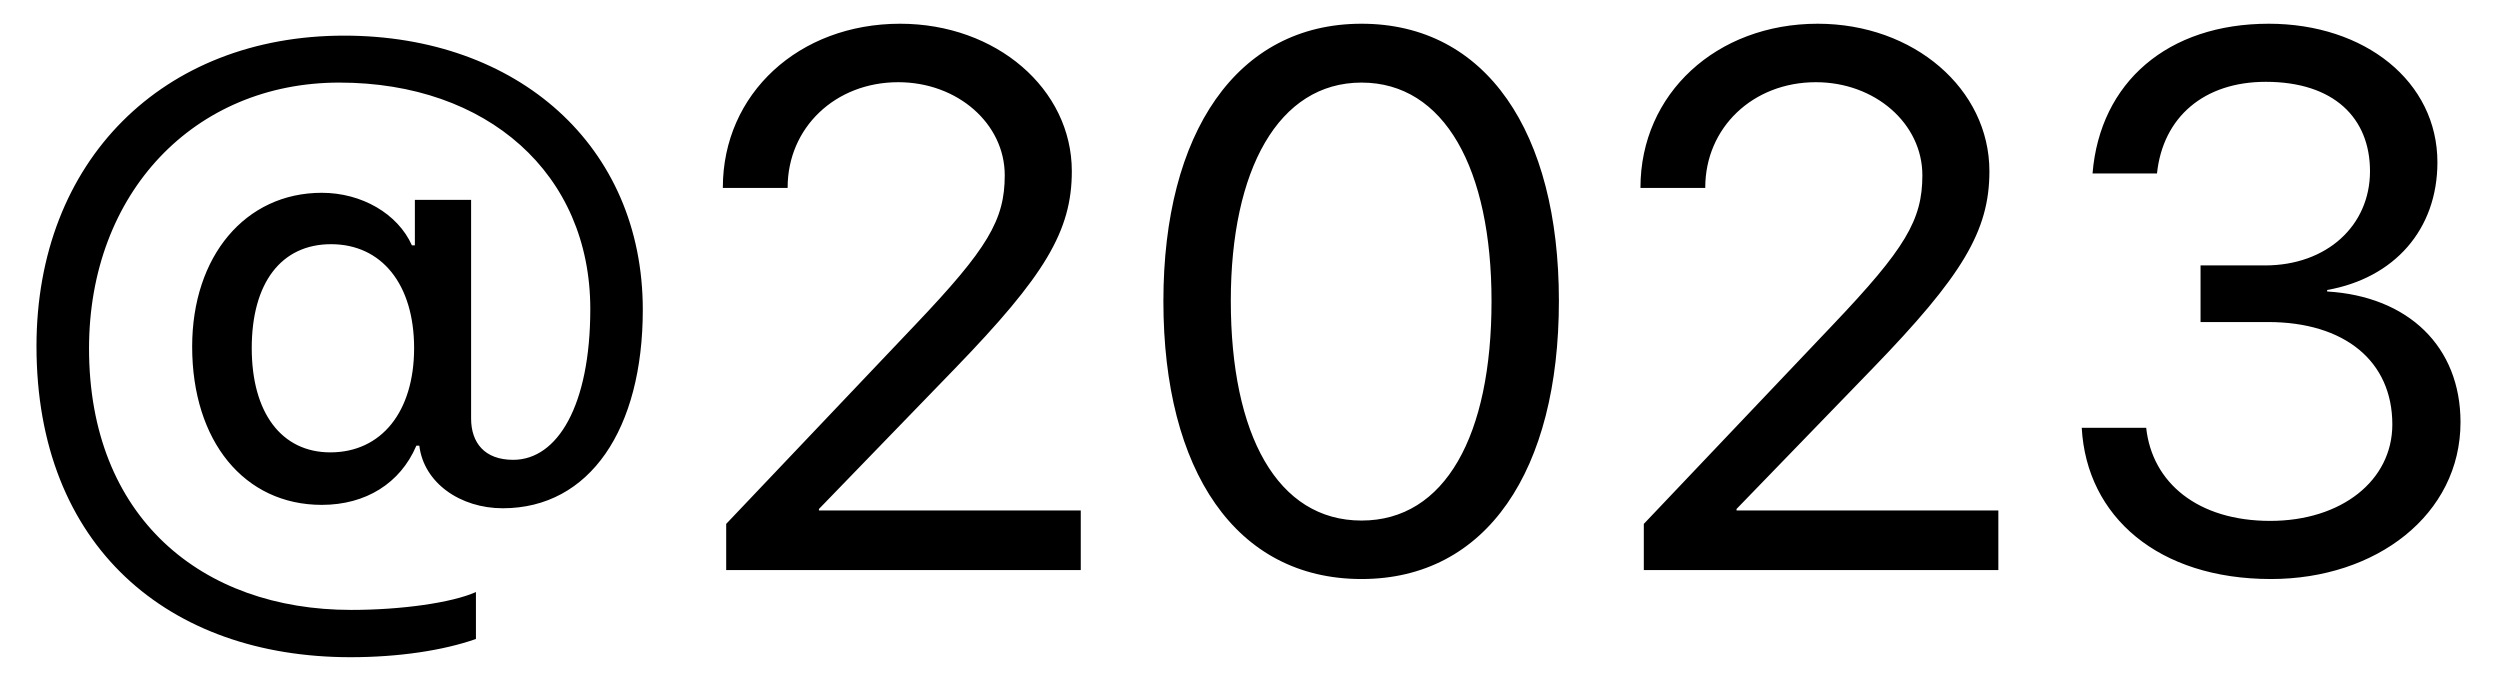 <?xml version="1.0" encoding="UTF-8"?> <svg xmlns="http://www.w3.org/2000/svg" width="59" height="16" viewBox="0 0 59 16" fill="none"> <path d="M7.813 5.763C6.636 5.763 5.941 6.677 5.941 8.215C5.941 9.745 6.645 10.676 7.796 10.676C9 10.676 9.773 9.718 9.773 8.215C9.773 6.712 9.009 5.763 7.813 5.763ZM8.121 0.841C12.208 0.841 15.17 3.434 15.17 7.31C15.17 10.123 13.922 11.995 11.865 11.995C10.863 11.995 10.002 11.397 9.896 10.518H9.826C9.448 11.406 8.631 11.915 7.594 11.915C5.766 11.915 4.535 10.413 4.535 8.18C4.535 6.044 5.792 4.55 7.594 4.55C8.534 4.55 9.387 5.042 9.721 5.79H9.791V4.717H11.118V9.876C11.118 10.448 11.435 10.852 12.111 10.852C13.157 10.852 13.931 9.569 13.931 7.292C13.931 4.102 11.505 1.949 8.007 1.949C4.588 1.949 2.101 4.55 2.101 8.224C2.101 12.206 4.755 14.394 8.288 14.394C9.466 14.394 10.661 14.227 11.232 13.972V15.08C10.459 15.352 9.404 15.51 8.271 15.51C3.981 15.51 0.861 12.9 0.861 8.171C0.861 3.786 3.85 0.841 8.121 0.841ZM17.059 4.427C17.059 2.212 18.852 0.56 21.243 0.56C23.51 0.56 25.295 2.098 25.295 4.041C25.295 5.456 24.653 6.51 22.535 8.699L19.327 12.012V12.047H25.506V13.454H17.138V12.364L21.603 7.662C23.308 5.869 23.712 5.192 23.712 4.137C23.712 2.916 22.596 1.94 21.199 1.94C19.713 1.94 18.588 3.012 18.588 4.427V4.436H17.059V4.427ZM32.132 13.665C29.17 13.665 27.456 11.116 27.456 7.108C27.456 3.135 29.188 0.56 32.132 0.56C35.076 0.56 36.79 3.118 36.79 7.099C36.79 11.107 35.085 13.665 32.132 13.665ZM32.132 12.285C34.11 12.285 35.2 10.272 35.2 7.108C35.2 3.988 34.092 1.949 32.132 1.949C30.172 1.949 29.047 4.005 29.047 7.099C29.047 10.263 30.146 12.285 32.132 12.285ZM38.715 4.427C38.715 2.212 40.508 0.56 42.898 0.56C45.166 0.56 46.95 2.098 46.95 4.041C46.95 5.456 46.309 6.51 44.19 8.699L40.982 12.012V12.047H47.161V13.454H38.794V12.364L43.259 7.662C44.964 5.869 45.368 5.192 45.368 4.137C45.368 2.916 44.252 1.94 42.854 1.94C41.369 1.94 40.244 3.012 40.244 4.427V4.436H38.715V4.427ZM51.933 7.6V6.264H53.454C54.913 6.264 55.932 5.324 55.932 4.041C55.932 2.784 55.08 1.931 53.471 1.931C52.012 1.931 51.045 2.766 50.905 4.093H49.384C49.56 1.94 51.16 0.56 53.542 0.56C55.809 0.56 57.523 1.922 57.523 3.83C57.523 5.42 56.504 6.563 54.921 6.844V6.879C56.837 6.994 58.068 8.18 58.068 9.964C58.068 12.144 56.082 13.665 53.594 13.665C50.94 13.665 49.244 12.197 49.129 10.096H50.65C50.791 11.397 51.872 12.293 53.577 12.293C55.255 12.293 56.459 11.344 56.459 10.017C56.459 8.523 55.334 7.6 53.524 7.6H51.933Z" fill="black"></path> </svg> 